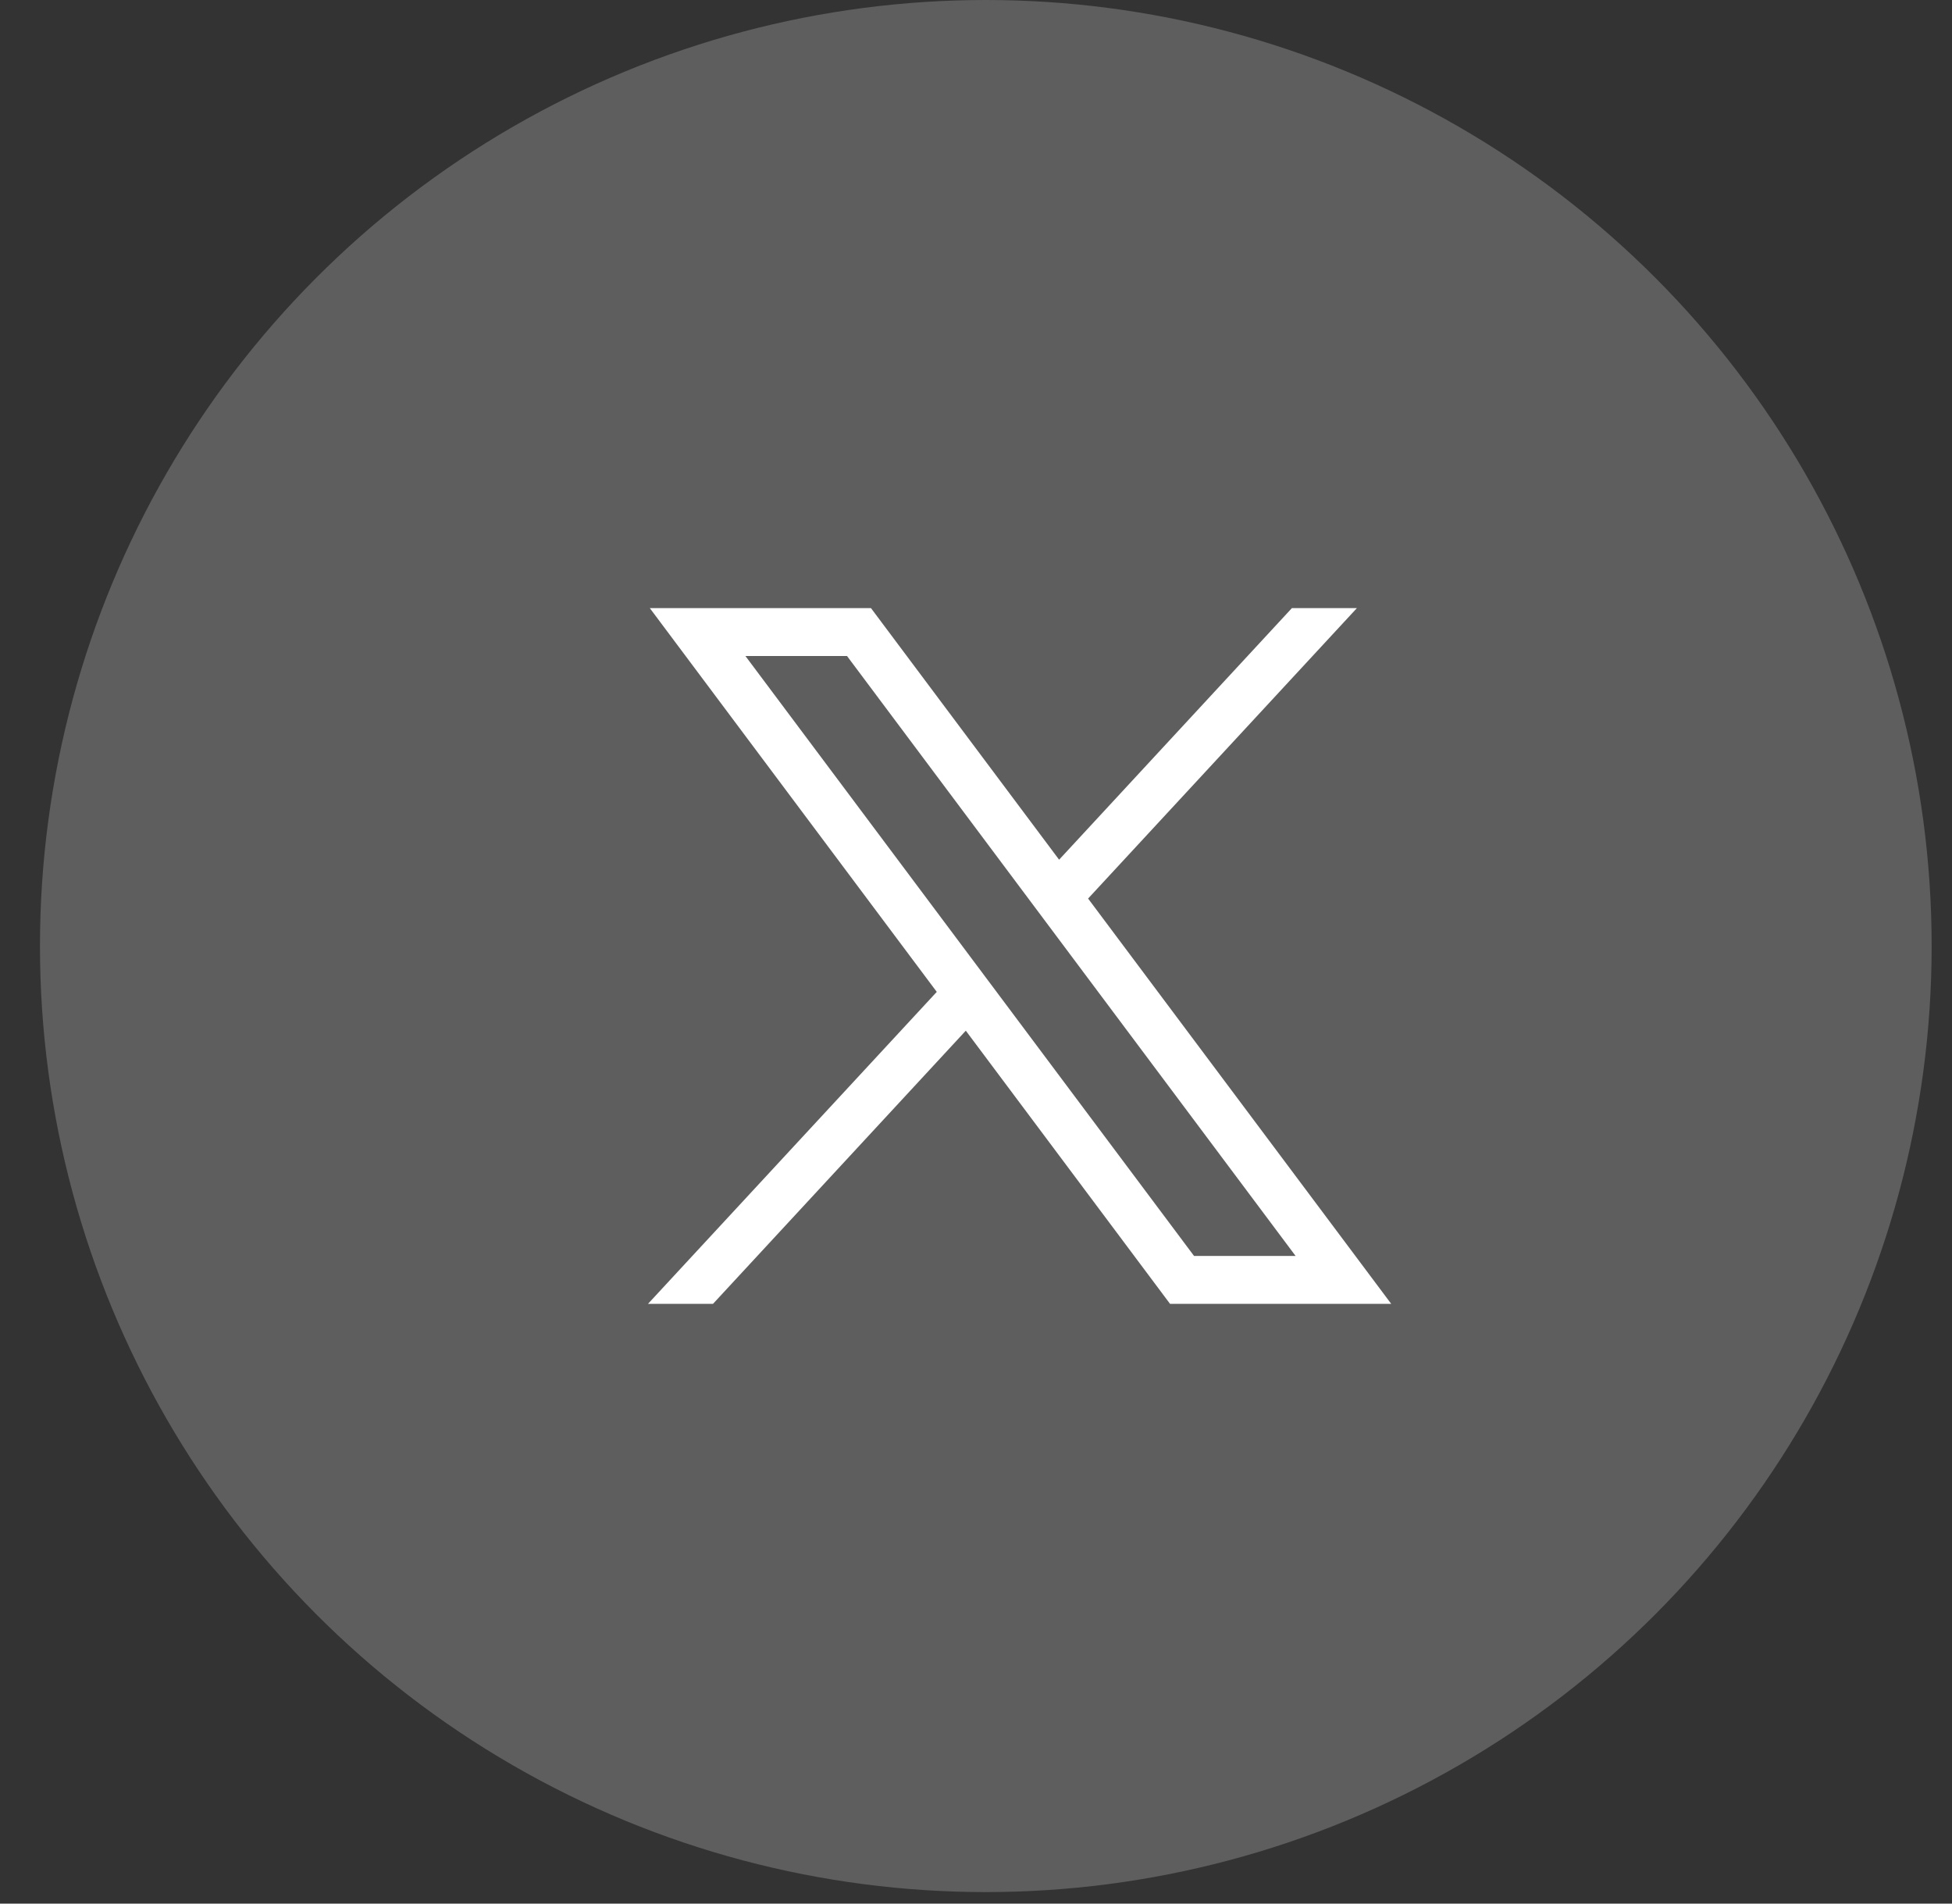 <svg width="40" height="39" viewBox="0 0 40 39" fill="none" xmlns="http://www.w3.org/2000/svg">
<rect x="0" y="0" width="40" height="39" fill="#333333" stroke="none"/>
<circle cx="20.201" cy="19.382" r="19.382" fill="#C1C1C1" fill-opacity="0.3"/>
<path d="M13.316 12.459L19.196 20.321L13.279 26.712H14.611L19.791 21.116L23.976 26.712H28.508L22.297 18.409L27.805 12.459H26.473L21.703 17.613L17.848 12.459H13.316ZM15.275 13.44H17.357L26.549 25.731H24.468L15.275 13.44Z" fill="white"/>
</svg>
